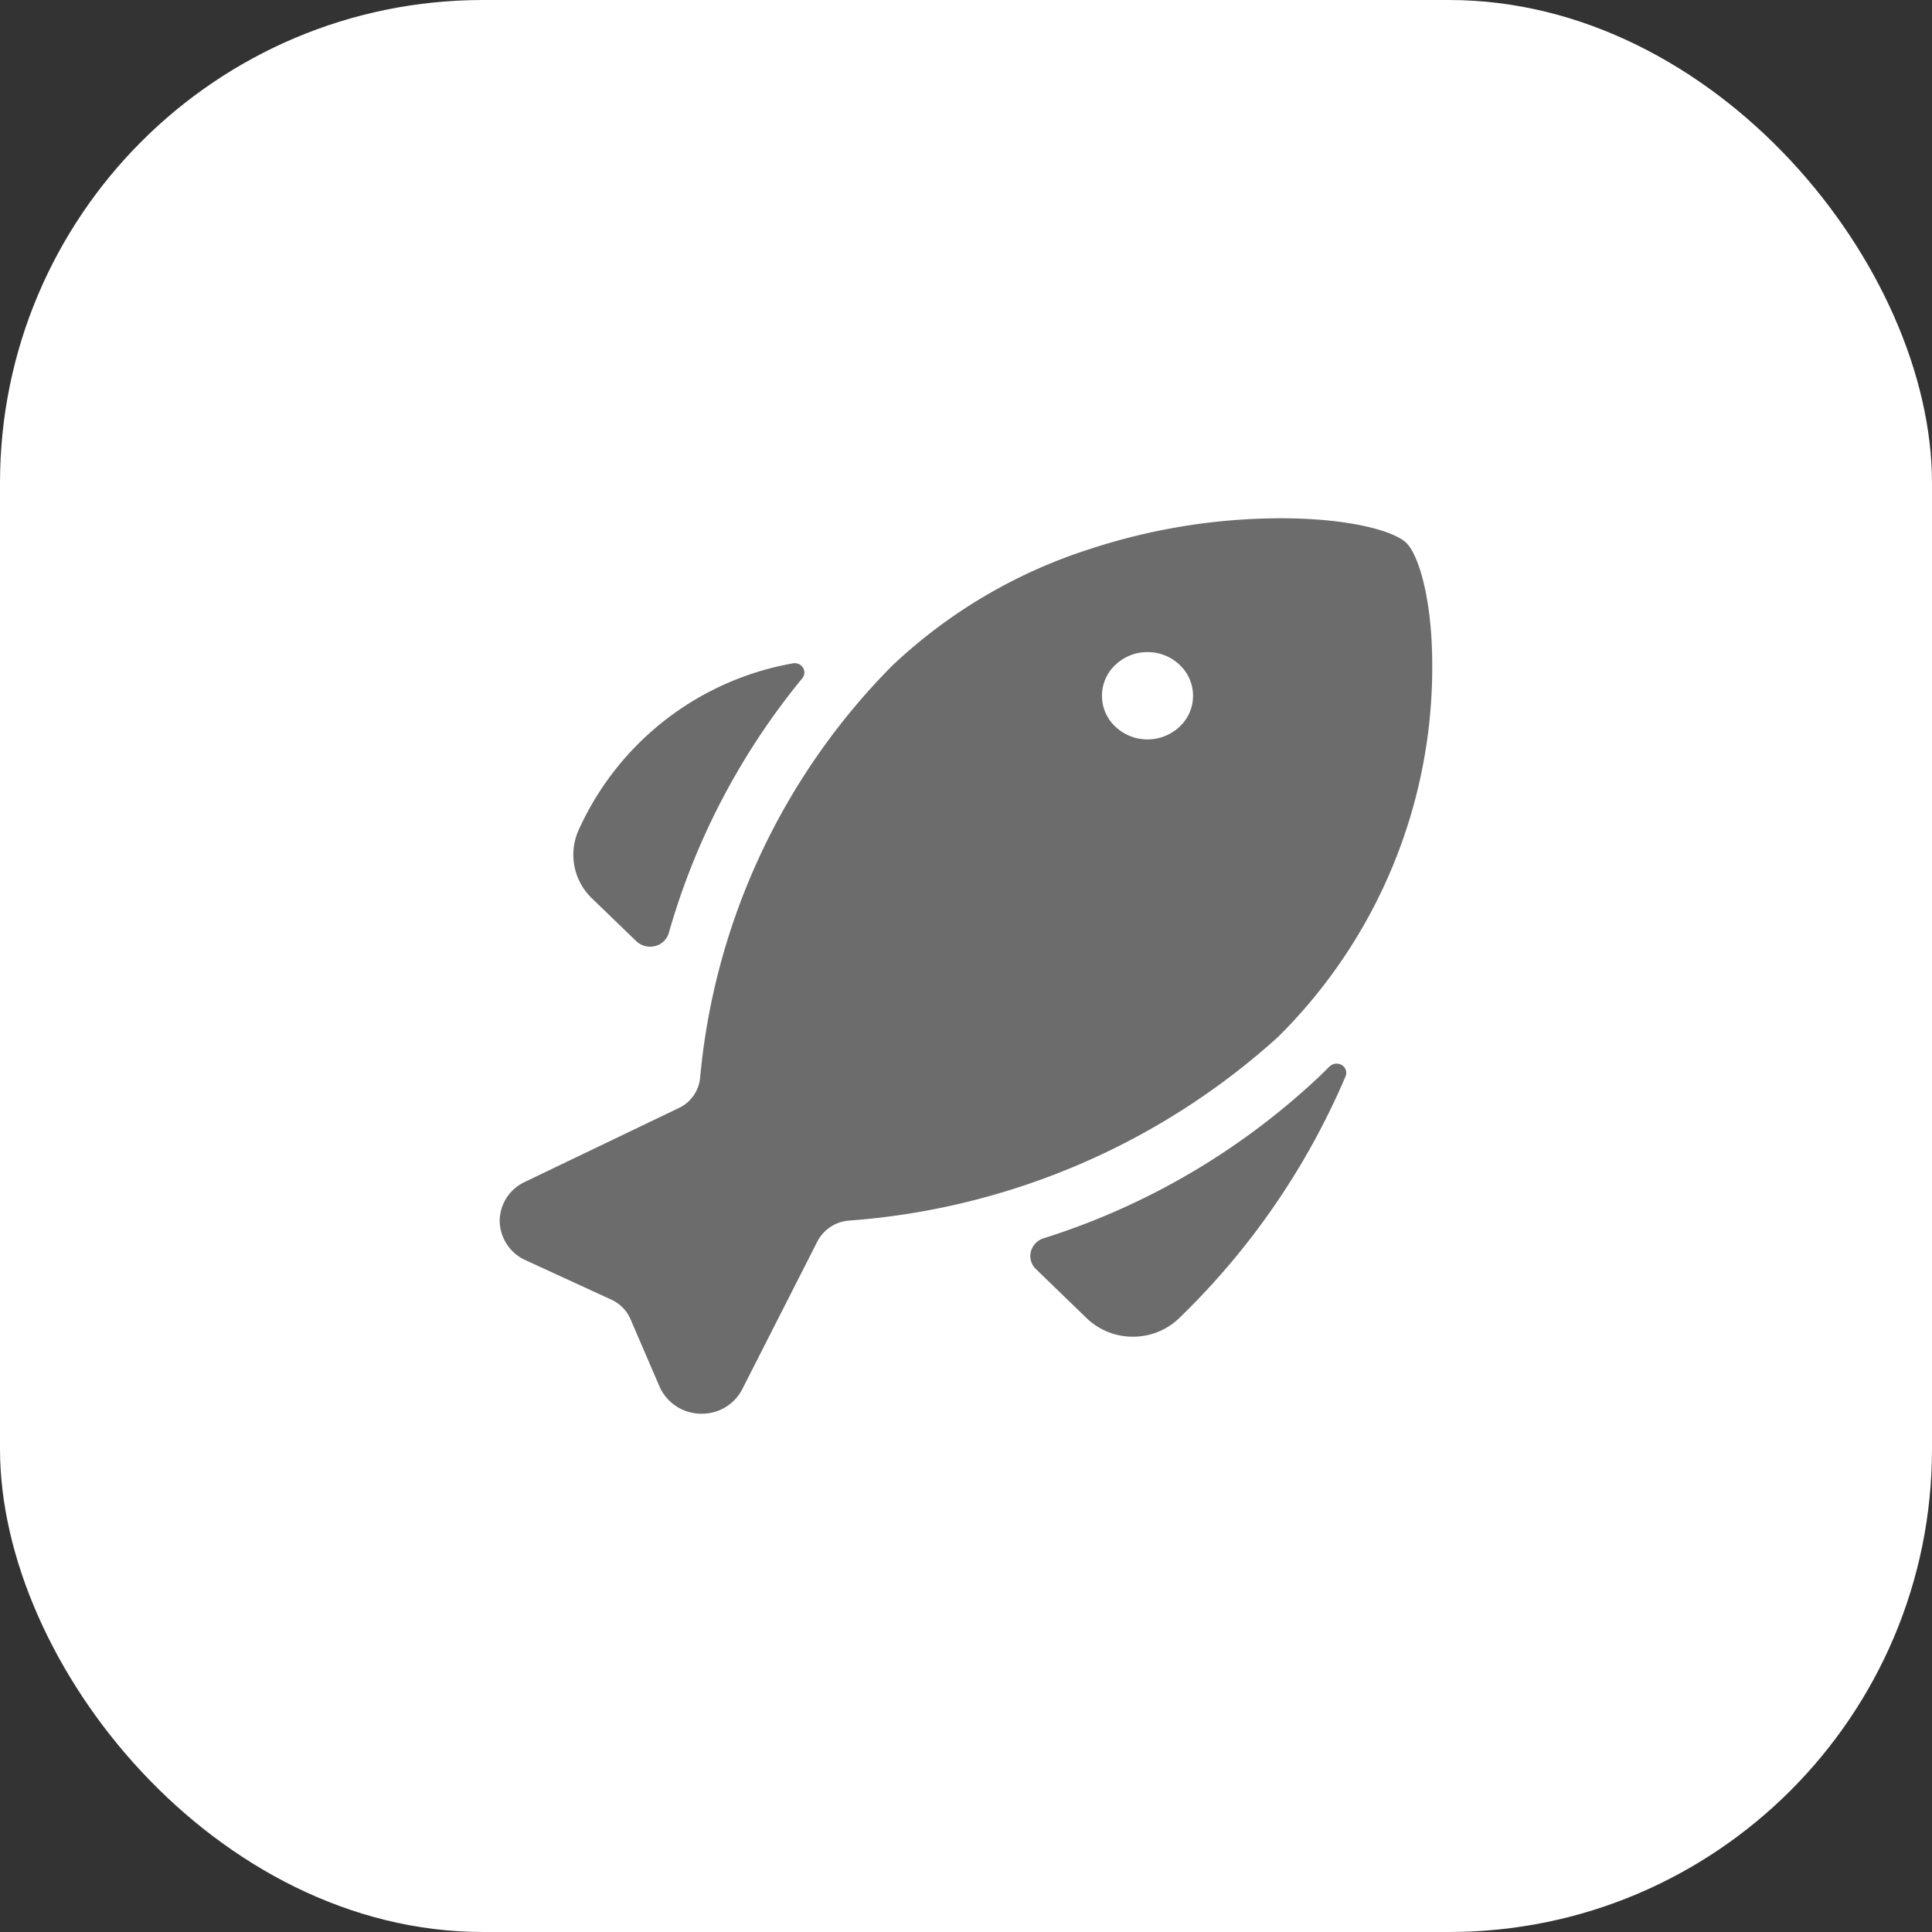 <svg xmlns="http://www.w3.org/2000/svg" width="64" height="64" viewBox="0 0 64 64">
  <rect x="0" y="0" width="64" height="64" fill="#333333" stroke="none"/>
  <g id="グループ_104629" data-name="グループ 104629" transform="translate(-58.82 -2123)">
    <rect id="_1鰻写真" data-name="1鰻写真" width="64" height="64" rx="16" transform="translate(58.82 2123)" fill="#fff"/>
    <g id="Group" transform="translate(72.92 2137.815)">
      <g id="Bold" transform="translate(2.453 2.353)">
        <path id="Shape" d="M2.088,9.21a.662.662,0,0,0,.618.161.632.632,0,0,0,.457-.431A23.362,23.362,0,0,1,7.586.5.3.3,0,0,0,7.607.146.328.328,0,0,0,7.265.007,9.621,9.621,0,0,0,.159,5.568,2,2,0,0,0,.628,7.8Z" transform="translate(2.438 4.801)" fill="#6c6c6c"/>
        <path id="Shape-2" data-name="Shape" d="M9.906.1c-.109.111-.221.221-.335.33A23.728,23.728,0,0,1,.442,5.788a.628.628,0,0,0-.424.441.6.6,0,0,0,.166.578L1.869,8.438a2.2,2.2,0,0,0,1.528.61h.036a2.2,2.2,0,0,0,1.545-.661A24.5,24.5,0,0,0,10.445.417a.3.3,0,0,0-.131-.37.332.332,0,0,0-.4.05Z" transform="translate(17.578 18.064)" fill="#6c6c6c"/>
        <path id="Shape-3" data-name="Shape" d="M6.685,29.663H6.648a1.515,1.515,0,0,1-1.34-.868l-.979-2.272a1.262,1.262,0,0,0-.634-.64L.854,24.577A1.451,1.451,0,0,1,0,23.286a1.433,1.433,0,0,1,.831-1.3l5.1-2.448a1.242,1.242,0,0,0,.708-1A22.269,22.269,0,0,1,12.986,4.9a17.094,17.094,0,0,1,6.548-3.875A20.37,20.37,0,0,1,25.859,0c2.283,0,3.761.42,4.168.81s.866,1.847.865,4.074a17.24,17.24,0,0,1-5.11,12.3,23.78,23.78,0,0,1-14.2,6.081,1.291,1.291,0,0,0-1.059.693l-2.491,4.9A1.5,1.5,0,0,1,6.685,29.663ZM21.46,4.434a1.526,1.526,0,0,0-1.065.424,1.4,1.4,0,0,0,0,2.045,1.551,1.551,0,0,0,2.129,0,1.4,1.4,0,0,0,0-2.046A1.529,1.529,0,0,0,21.46,4.434Z" transform="translate(0 0)" fill="#6c6c6c"/>
      </g>
    </g>
  </g>
</svg>
